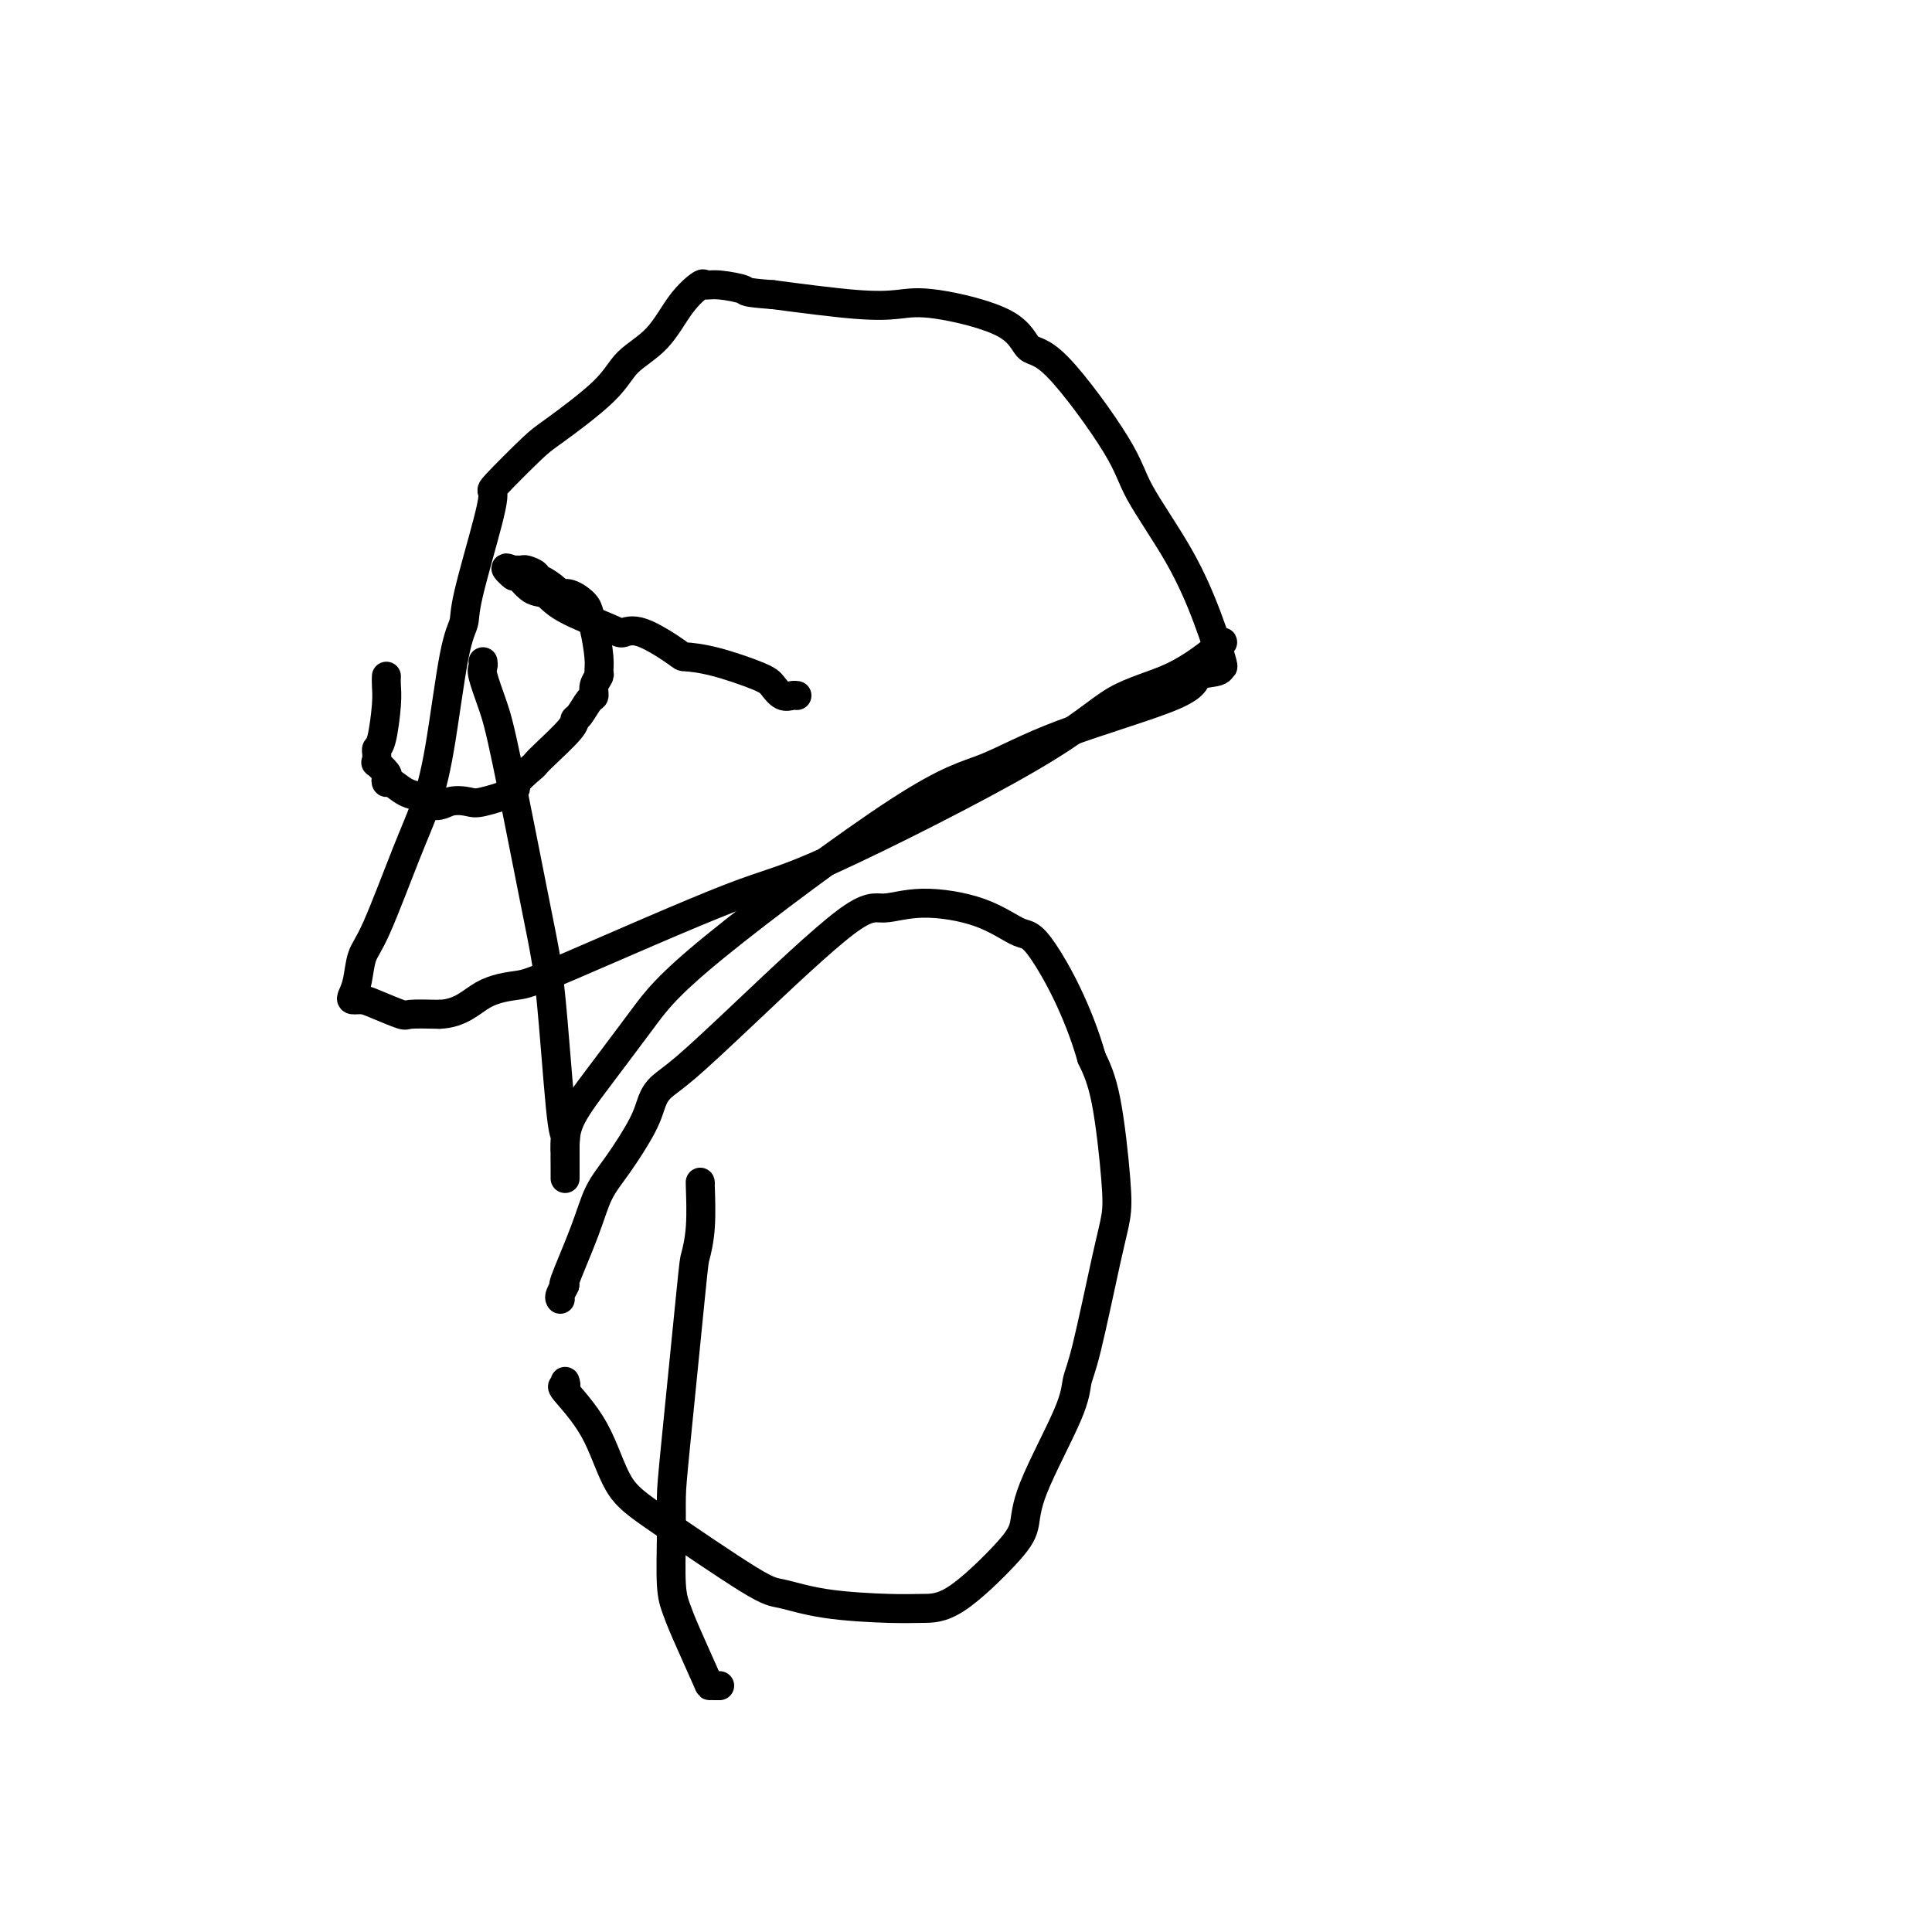 <svg viewBox='0 0 400 400' version='1.1' xmlns='http://www.w3.org/2000/svg' xmlns:xlink='http://www.w3.org/1999/xlink'><g fill='none' stroke='#000000' stroke-width='6' stroke-linecap='round' stroke-linejoin='round'><path d='M80,140c-0.022,0.590 -0.044,1.180 0,2c0.044,0.820 0.155,1.868 0,4c-0.155,2.132 -0.577,5.346 -1,7c-0.423,1.654 -0.847,1.748 -1,2c-0.153,0.252 -0.033,0.663 0,1c0.033,0.337 -0.019,0.601 0,1c0.019,0.399 0.110,0.934 0,1c-0.110,0.066 -0.420,-0.338 0,0c0.420,0.338 1.571,1.418 2,2c0.429,0.582 0.136,0.667 0,1c-0.136,0.333 -0.114,0.915 0,1c0.114,0.085 0.319,-0.328 1,0c0.681,0.328 1.837,1.396 3,2c1.163,0.604 2.332,0.744 3,1c0.668,0.256 0.834,0.628 1,1'/><path d='M88,166c2.460,1.554 3.609,0.440 5,0c1.391,-0.440 3.024,-0.205 4,0c0.976,0.205 1.294,0.381 3,0c1.706,-0.381 4.800,-1.321 6,-2c1.200,-0.679 0.508,-1.099 1,-2c0.492,-0.901 2.170,-2.283 3,-3c0.830,-0.717 0.813,-0.767 1,-1c0.187,-0.233 0.578,-0.647 2,-2c1.422,-1.353 3.873,-3.643 5,-5c1.127,-1.357 0.928,-1.781 1,-2c0.072,-0.219 0.415,-0.234 1,-1c0.585,-0.766 1.410,-2.284 2,-3c0.590,-0.716 0.943,-0.628 1,-1c0.057,-0.372 -0.184,-1.202 0,-2c0.184,-0.798 0.792,-1.565 1,-2c0.208,-0.435 0.016,-0.539 0,-1c-0.016,-0.461 0.144,-1.280 0,-3c-0.144,-1.720 -0.592,-4.341 -1,-6c-0.408,-1.659 -0.776,-2.355 -1,-3c-0.224,-0.645 -0.305,-1.238 -1,-2c-0.695,-0.762 -2.005,-1.692 -3,-2c-0.995,-0.308 -1.676,0.006 -2,0c-0.324,-0.006 -0.290,-0.331 -1,-1c-0.710,-0.669 -2.164,-1.682 -3,-2c-0.836,-0.318 -1.053,0.058 -1,0c0.053,-0.058 0.375,-0.552 0,-1c-0.375,-0.448 -1.447,-0.851 -2,-1c-0.553,-0.149 -0.587,-0.042 -1,0c-0.413,0.042 -1.207,0.021 -2,0'/><path d='M106,118c-2.476,-1.167 -0.667,0.417 0,1c0.667,0.583 0.190,0.167 0,0c-0.190,-0.167 -0.095,-0.083 0,0'/><path d='M106,119c0.160,-0.326 0.319,-0.652 1,0c0.681,0.652 1.883,2.281 3,3c1.117,0.719 2.150,0.529 3,1c0.850,0.471 1.517,1.605 4,3c2.483,1.395 6.781,3.053 9,4c2.219,0.947 2.360,1.183 3,1c0.640,-0.183 1.779,-0.785 4,0c2.221,0.785 5.526,2.958 7,4c1.474,1.042 1.119,0.952 2,1c0.881,0.048 2.999,0.233 6,1c3.001,0.767 6.885,2.114 9,3c2.115,0.886 2.462,1.309 3,2c0.538,0.691 1.268,1.649 2,2c0.732,0.351 1.466,0.094 2,0c0.534,-0.094 0.867,-0.027 1,0c0.133,0.027 0.067,0.013 0,0'/><path d='M100,137c0.048,0.339 0.096,0.678 0,1c-0.096,0.322 -0.335,0.628 0,2c0.335,1.372 1.245,3.810 2,6c0.755,2.190 1.355,4.131 3,12c1.645,7.869 4.336,21.666 6,30c1.664,8.334 2.302,11.204 3,18c0.698,6.796 1.455,17.519 2,23c0.545,5.481 0.878,5.722 1,6c0.122,0.278 0.033,0.593 0,2c-0.033,1.407 -0.009,3.905 0,5c0.009,1.095 0.002,0.787 0,1c-0.002,0.213 -0.001,0.947 0,1c0.001,0.053 0.000,-0.577 0,-1c-0.000,-0.423 -0.000,-0.641 0,-1c0.000,-0.359 0.000,-0.859 0,-1c-0.000,-0.141 -0.000,0.077 0,0c0.000,-0.077 0.000,-0.451 0,-1c-0.000,-0.549 -0.000,-1.275 0,-2'/><path d='M117,238c-0.017,-1.592 -0.060,-3.571 1,-6c1.060,-2.429 3.222,-5.308 6,-9c2.778,-3.692 6.173,-8.196 9,-12c2.827,-3.804 5.088,-6.909 15,-15c9.912,-8.091 27.475,-21.170 38,-28c10.525,-6.830 14.011,-7.412 18,-9c3.989,-1.588 8.480,-4.181 16,-7c7.520,-2.819 18.070,-5.863 23,-8c4.930,-2.137 4.242,-3.367 5,-4c0.758,-0.633 2.962,-0.669 4,-1c1.038,-0.331 0.909,-0.958 1,-1c0.091,-0.042 0.402,0.499 0,-1c-0.402,-1.499 -1.517,-5.040 -3,-9c-1.483,-3.960 -3.335,-8.339 -6,-13c-2.665,-4.661 -6.142,-9.603 -8,-13c-1.858,-3.397 -2.095,-5.247 -5,-10c-2.905,-4.753 -8.476,-12.409 -12,-16c-3.524,-3.591 -5.000,-3.118 -6,-4c-1.000,-0.882 -1.525,-3.117 -5,-5c-3.475,-1.883 -9.901,-3.412 -14,-4c-4.099,-0.588 -5.873,-0.235 -8,0c-2.127,0.235 -4.608,0.353 -9,0c-4.392,-0.353 -10.696,-1.176 -17,-2'/><path d='M160,61c-6.363,-0.472 -5.272,-0.653 -6,-1c-0.728,-0.347 -3.277,-0.859 -5,-1c-1.723,-0.141 -2.622,0.089 -3,0c-0.378,-0.089 -0.237,-0.496 -1,0c-0.763,0.496 -2.431,1.894 -4,4c-1.569,2.106 -3.038,4.919 -5,7c-1.962,2.081 -4.418,3.430 -6,5c-1.582,1.570 -2.291,3.361 -5,6c-2.709,2.639 -7.419,6.128 -10,8c-2.581,1.872 -3.032,2.129 -5,4c-1.968,1.871 -5.454,5.358 -7,7c-1.546,1.642 -1.151,1.441 -1,2c0.151,0.559 0.060,1.878 -1,6c-1.060,4.122 -3.088,11.048 -4,15c-0.912,3.952 -0.709,4.932 -1,6c-0.291,1.068 -1.075,2.225 -2,7c-0.925,4.775 -1.992,13.167 -3,19c-1.008,5.833 -1.958,9.106 -3,12c-1.042,2.894 -2.178,5.409 -4,10c-1.822,4.591 -4.332,11.258 -6,15c-1.668,3.742 -2.494,4.557 -3,6c-0.506,1.443 -0.693,3.513 -1,5c-0.307,1.487 -0.733,2.392 -1,3c-0.267,0.608 -0.373,0.919 0,1c0.373,0.081 1.227,-0.070 2,0c0.773,0.070 1.465,0.359 3,1c1.535,0.641 3.913,1.634 5,2c1.087,0.366 0.882,0.105 2,0c1.118,-0.105 3.559,-0.052 6,0'/><path d='M91,210c4.446,-0.174 6.562,-2.607 9,-4c2.438,-1.393 5.198,-1.744 7,-2c1.802,-0.256 2.647,-0.417 11,-4c8.353,-3.583 24.215,-10.587 33,-14c8.785,-3.413 10.495,-3.234 21,-8c10.505,-4.766 29.806,-14.478 41,-21c11.194,-6.522 14.281,-9.853 18,-12c3.719,-2.147 8.068,-3.111 12,-5c3.932,-1.889 7.446,-4.702 9,-6c1.554,-1.298 1.149,-1.080 1,-1c-0.149,0.080 -0.043,0.023 0,0c0.043,-0.023 0.021,-0.011 0,0'/><path d='M117,286c0.151,0.474 0.303,0.947 0,1c-0.303,0.053 -1.060,-0.315 0,1c1.060,1.315 3.935,4.312 6,8c2.065,3.688 3.318,8.067 5,11c1.682,2.933 3.793,4.422 9,8c5.207,3.578 13.511,9.246 18,12c4.489,2.754 5.164,2.595 7,3c1.836,0.405 4.834,1.376 9,2c4.166,0.624 9.502,0.903 13,1c3.498,0.097 5.159,0.013 7,0c1.841,-0.013 3.863,0.045 7,-2c3.137,-2.045 7.389,-6.192 10,-9c2.611,-2.808 3.579,-4.276 4,-6c0.421,-1.724 0.294,-3.705 2,-8c1.706,-4.295 5.245,-10.902 7,-15c1.755,-4.098 1.725,-5.685 2,-7c0.275,-1.315 0.853,-2.359 2,-7c1.147,-4.641 2.863,-12.879 4,-18c1.137,-5.121 1.697,-7.125 2,-9c0.303,-1.875 0.351,-3.620 0,-8c-0.351,-4.380 -1.100,-11.394 -2,-16c-0.900,-4.606 -1.950,-6.803 -3,-9'/><path d='M226,219c-2.821,-9.900 -7.374,-18.151 -10,-22c-2.626,-3.849 -3.326,-3.298 -5,-4c-1.674,-0.702 -4.323,-2.657 -8,-4c-3.677,-1.343 -8.384,-2.074 -12,-2c-3.616,0.074 -6.141,0.953 -8,1c-1.859,0.047 -3.051,-0.740 -8,3c-4.949,3.740 -13.655,12.005 -20,18c-6.345,5.995 -10.328,9.719 -13,12c-2.672,2.281 -4.032,3.118 -5,4c-0.968,0.882 -1.545,1.808 -2,3c-0.455,1.192 -0.789,2.650 -2,5c-1.211,2.350 -3.301,5.591 -5,8c-1.699,2.409 -3.009,3.987 -4,6c-0.991,2.013 -1.663,4.462 -3,8c-1.337,3.538 -3.339,8.163 -4,10c-0.661,1.837 0.019,0.884 0,1c-0.019,0.116 -0.736,1.300 -1,2c-0.264,0.700 -0.075,0.914 0,1c0.075,0.086 0.038,0.043 0,0'/><path d='M145,245c-0.028,-0.307 -0.056,-0.614 0,1c0.056,1.614 0.197,5.150 0,8c-0.197,2.850 -0.732,5.016 -1,6c-0.268,0.984 -0.269,0.787 -1,8c-0.731,7.213 -2.193,21.836 -3,30c-0.807,8.164 -0.959,9.868 -1,12c-0.041,2.132 0.028,4.690 0,8c-0.028,3.310 -0.152,7.370 0,10c0.152,2.630 0.579,3.829 1,5c0.421,1.171 0.834,2.314 2,5c1.166,2.686 3.083,6.916 4,9c0.917,2.084 0.833,2.023 1,2c0.167,-0.023 0.583,-0.006 1,0c0.417,0.006 0.833,0.002 1,0c0.167,-0.002 0.083,-0.001 0,0'/></g>
</svg>